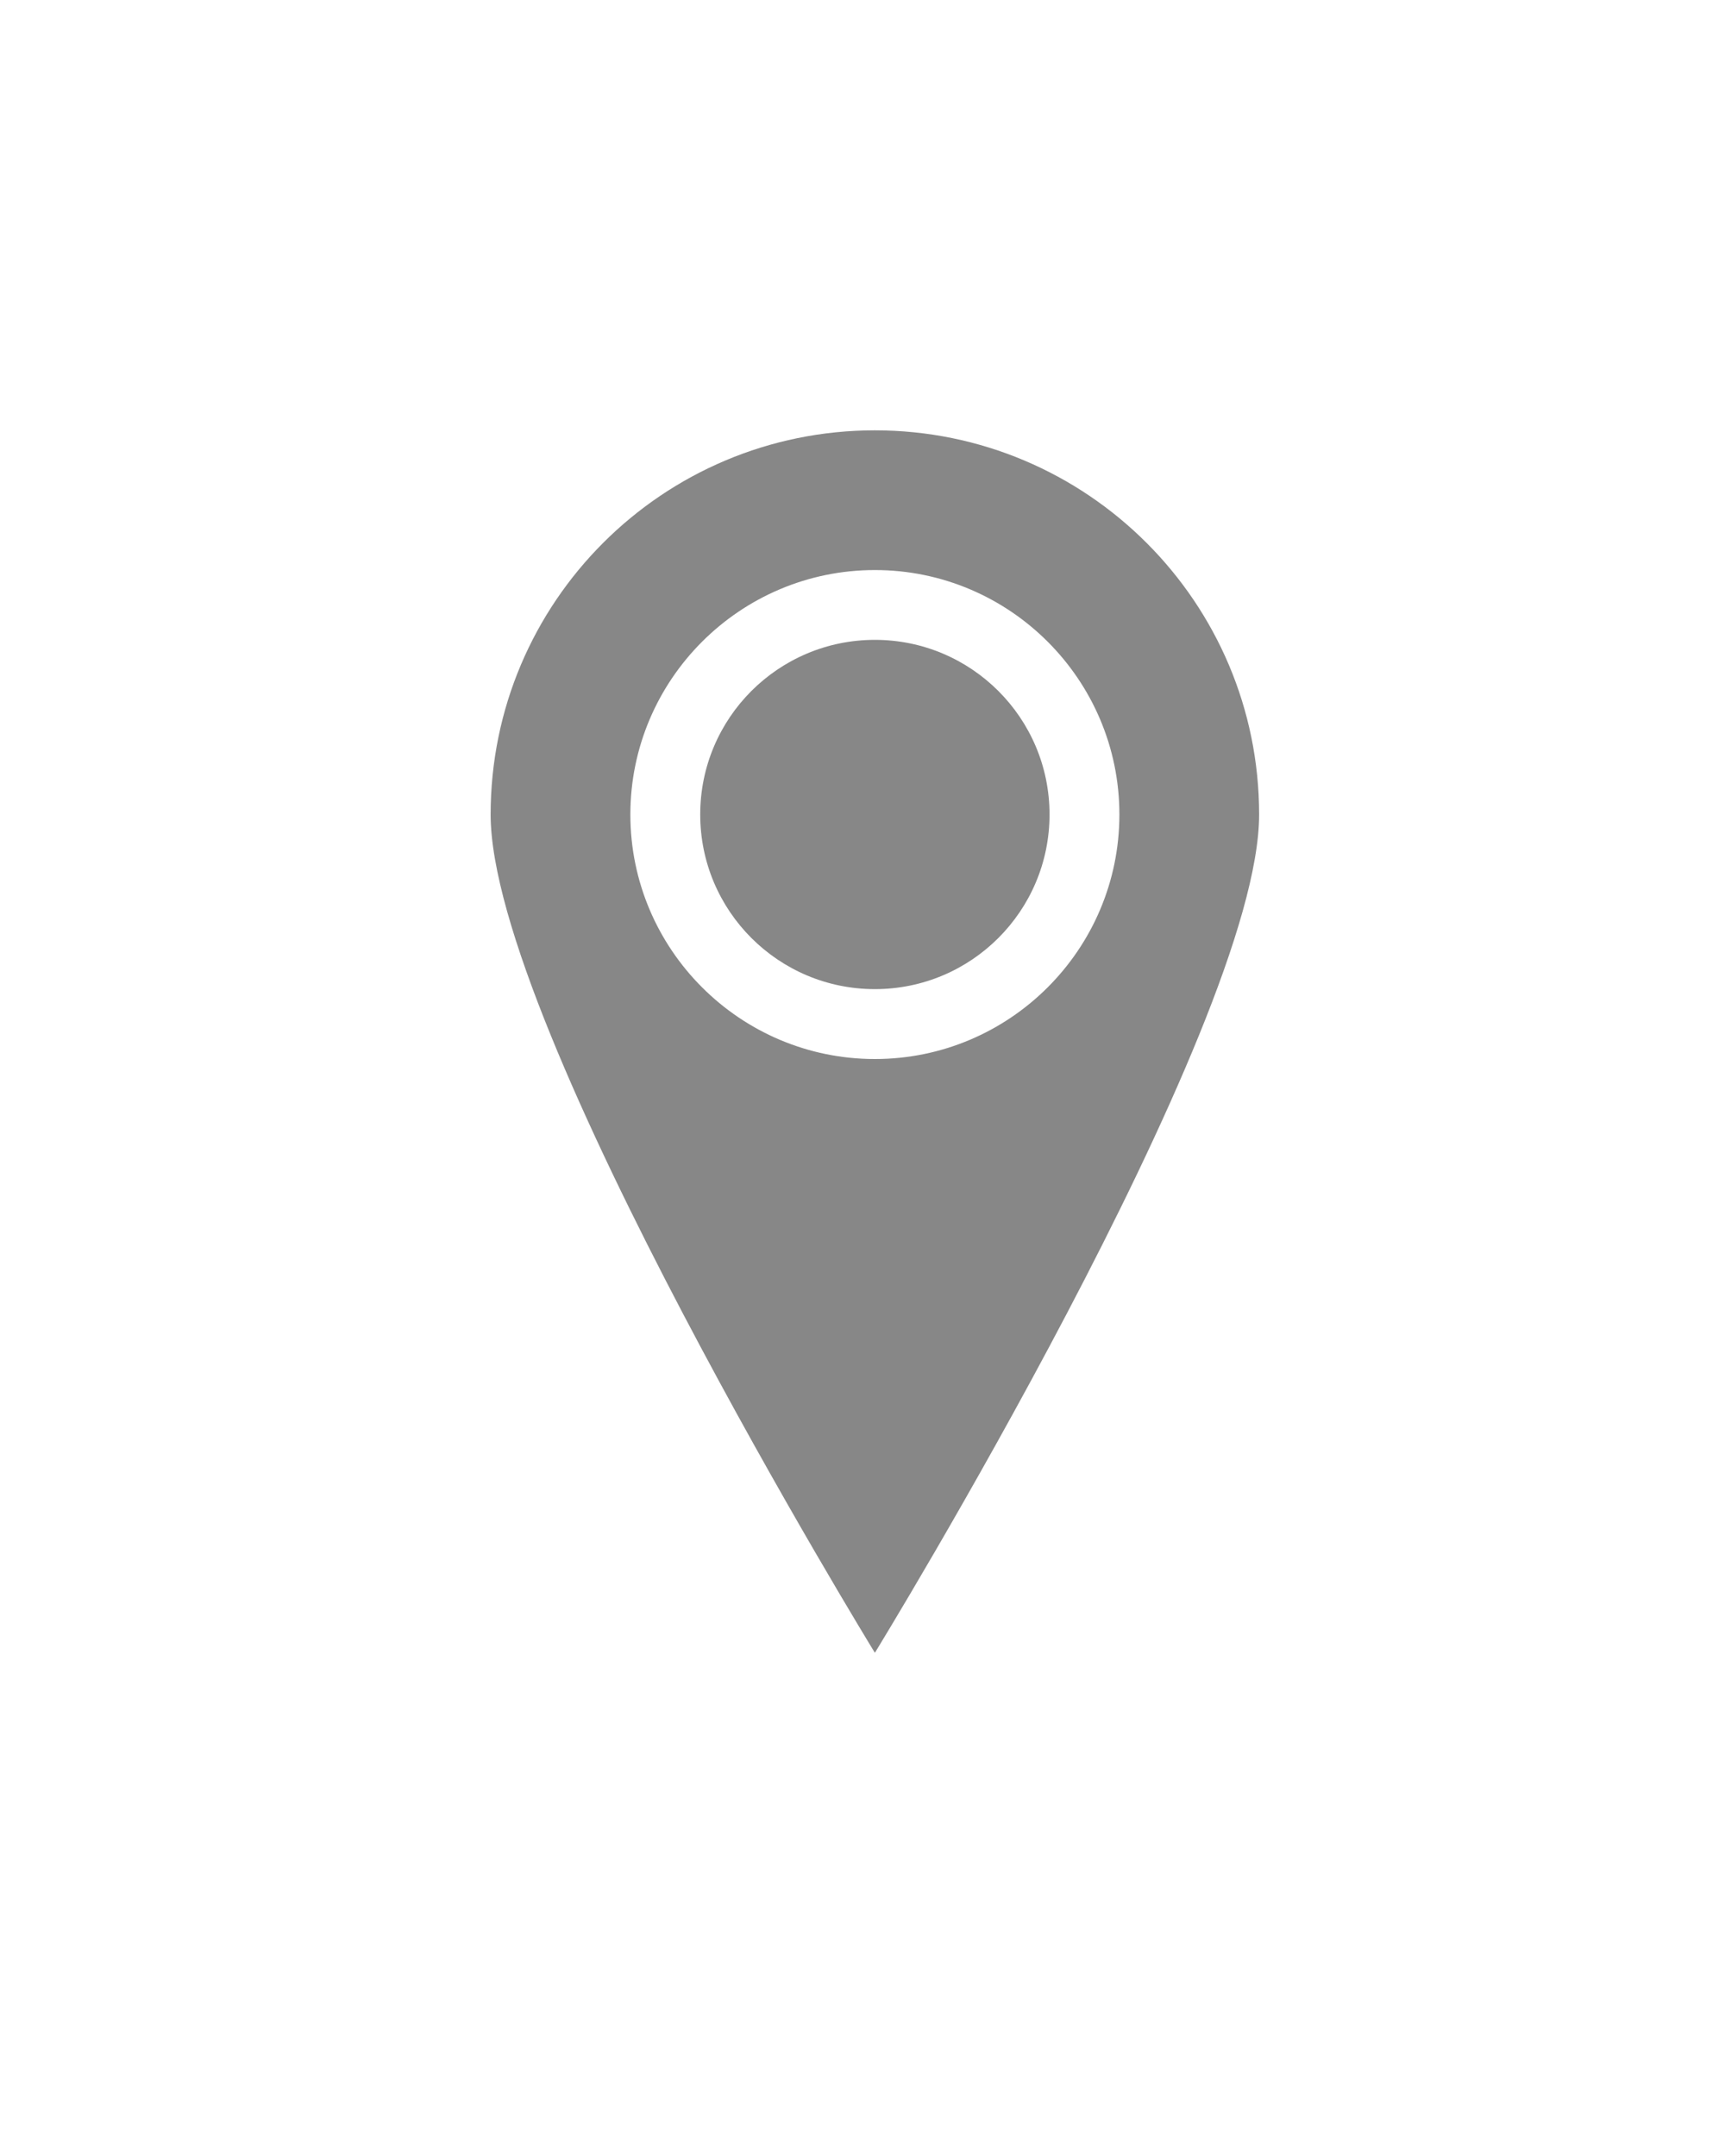 <svg id="_レイヤー_2" data-name="レイヤー 2" xmlns="http://www.w3.org/2000/svg" width="40" height="50" viewBox="0 0 40 50"><defs><style>.cls-2{fill:#878787}</style></defs><g id="_レイヤー_1-2" data-name="レイヤー 1"><path class="cls-2" d="M20.287 9.98c-4.921 0-8.91 3.988-8.91 8.91s8.91 19.44 8.91 19.44 8.91-14.52 8.91-19.44-3.99-8.91-8.91-8.91zm0 14.58c-3.127 0-5.67-2.544-5.67-5.67s2.543-5.67 5.67-5.67 5.67 2.543 5.67 5.67-2.544 5.67-5.67 5.67z"/><circle class="cls-2" cx="20.287" cy="18.889" r="4.05"/><path fill="none" d="M0 0h40v50H0z"/></g></svg>